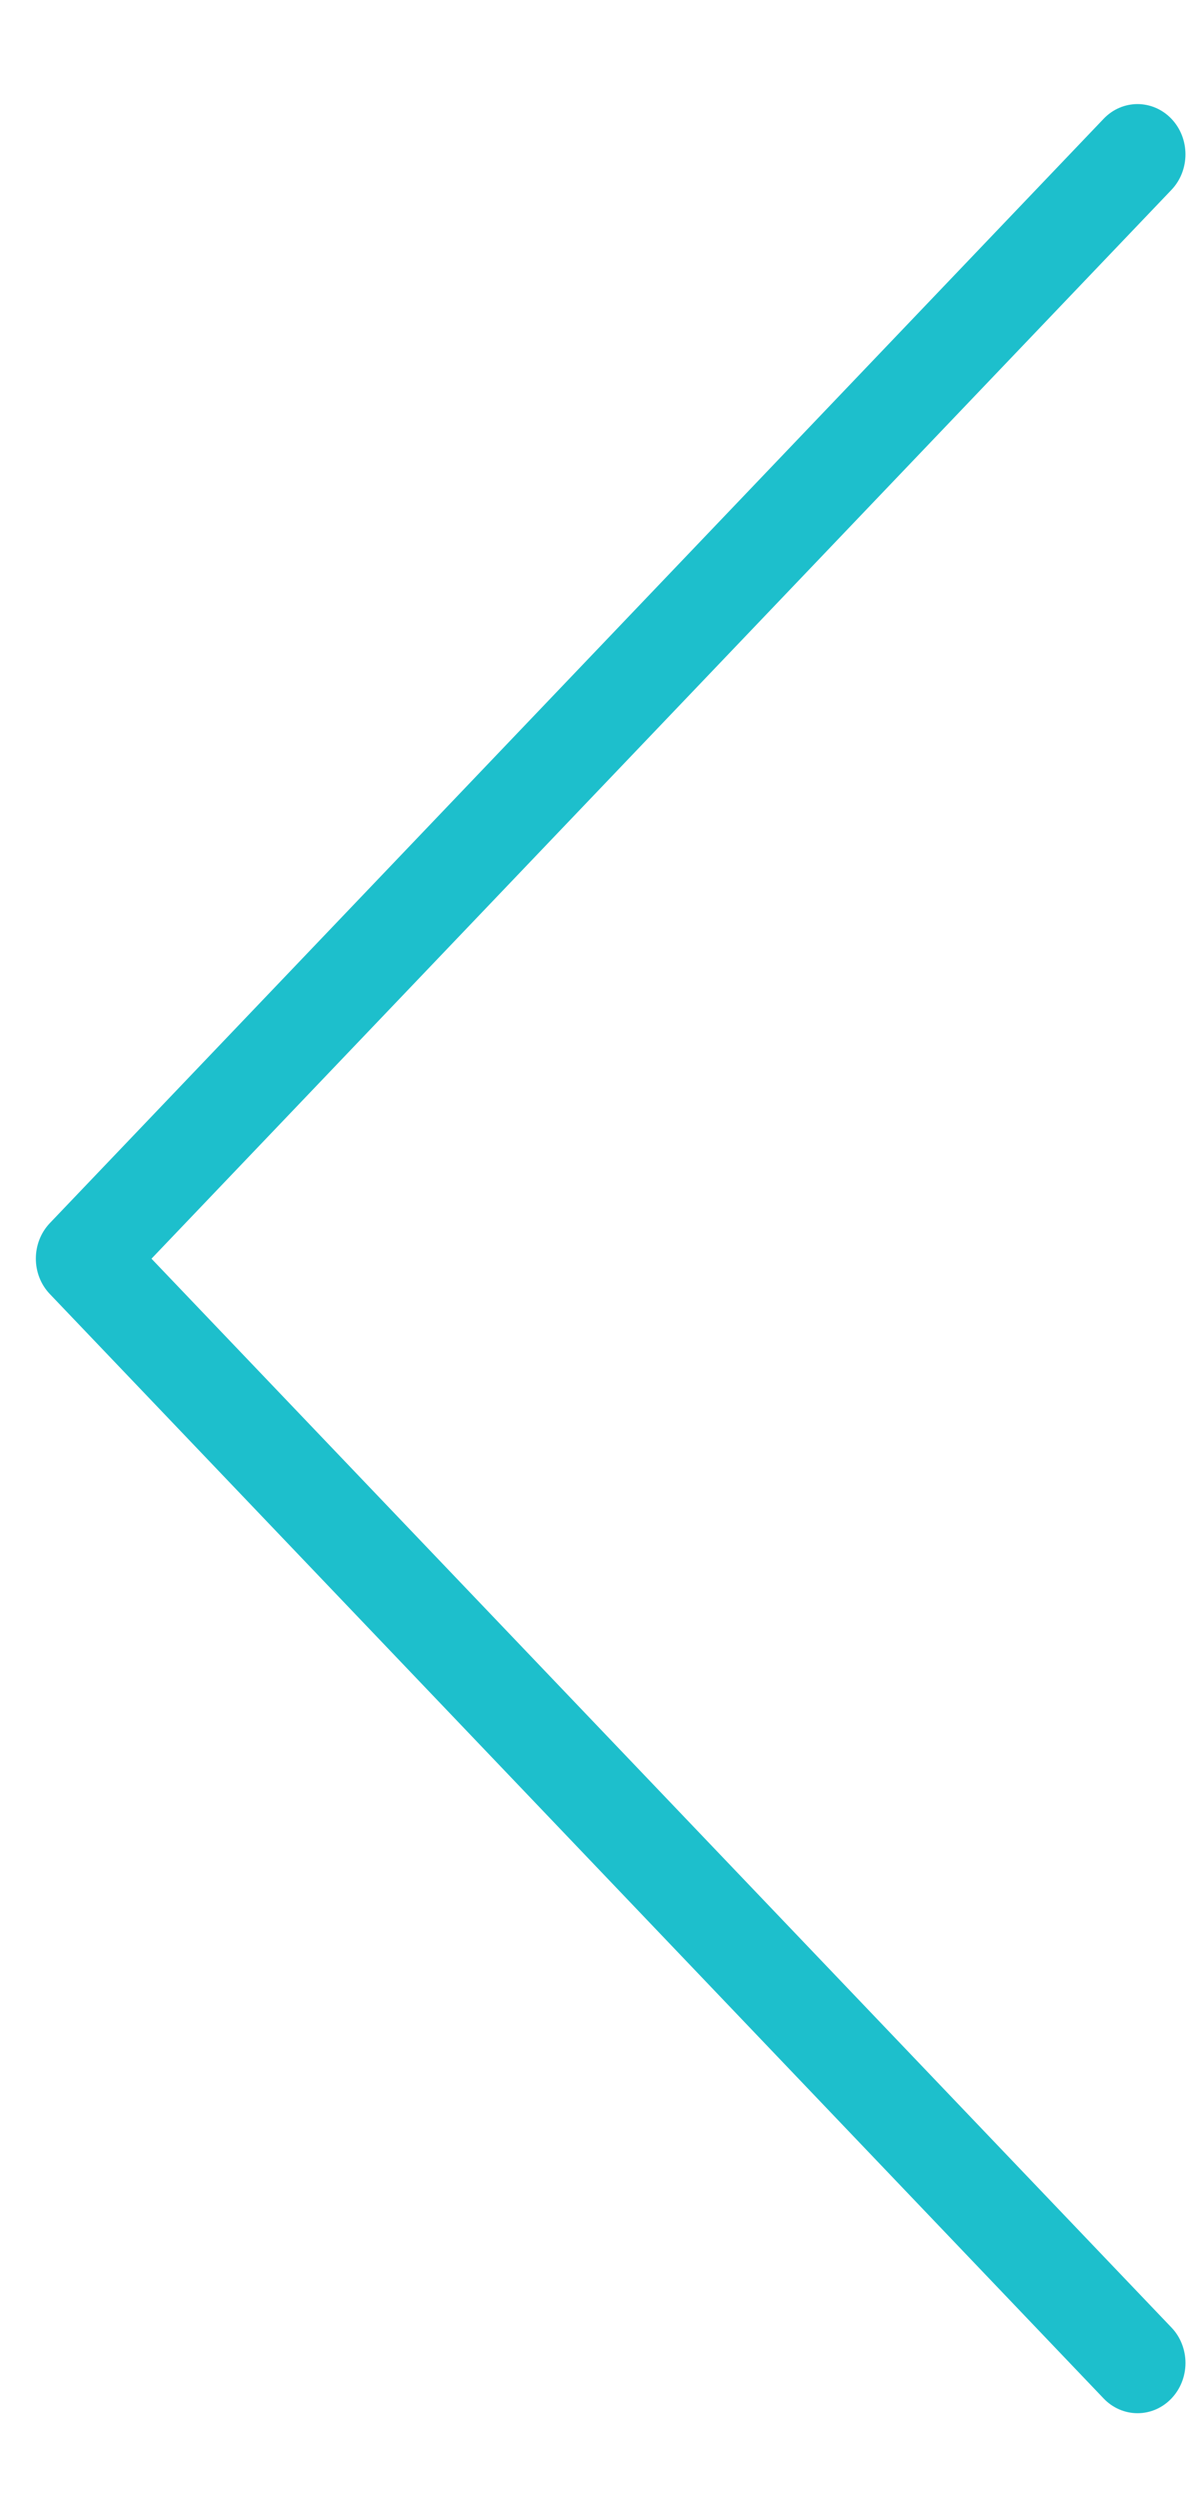 <svg width="10" height="21" viewBox="0 0 10 21" fill="none" xmlns="http://www.w3.org/2000/svg">
<path d="M9.559 20.271C9.781 20.271 9.961 20.083 9.962 19.85C9.962 19.738 9.92 19.63 9.844 19.551L1.273 10.573L9.844 1.595C10.001 1.43 10.001 1.163 9.844 0.998C9.686 0.833 9.431 0.833 9.274 0.998L0.419 10.274C0.262 10.439 0.262 10.706 0.419 10.87L9.274 20.147C9.349 20.226 9.452 20.271 9.559 20.271Z" fill="#1DBFCC"/>
</svg>
